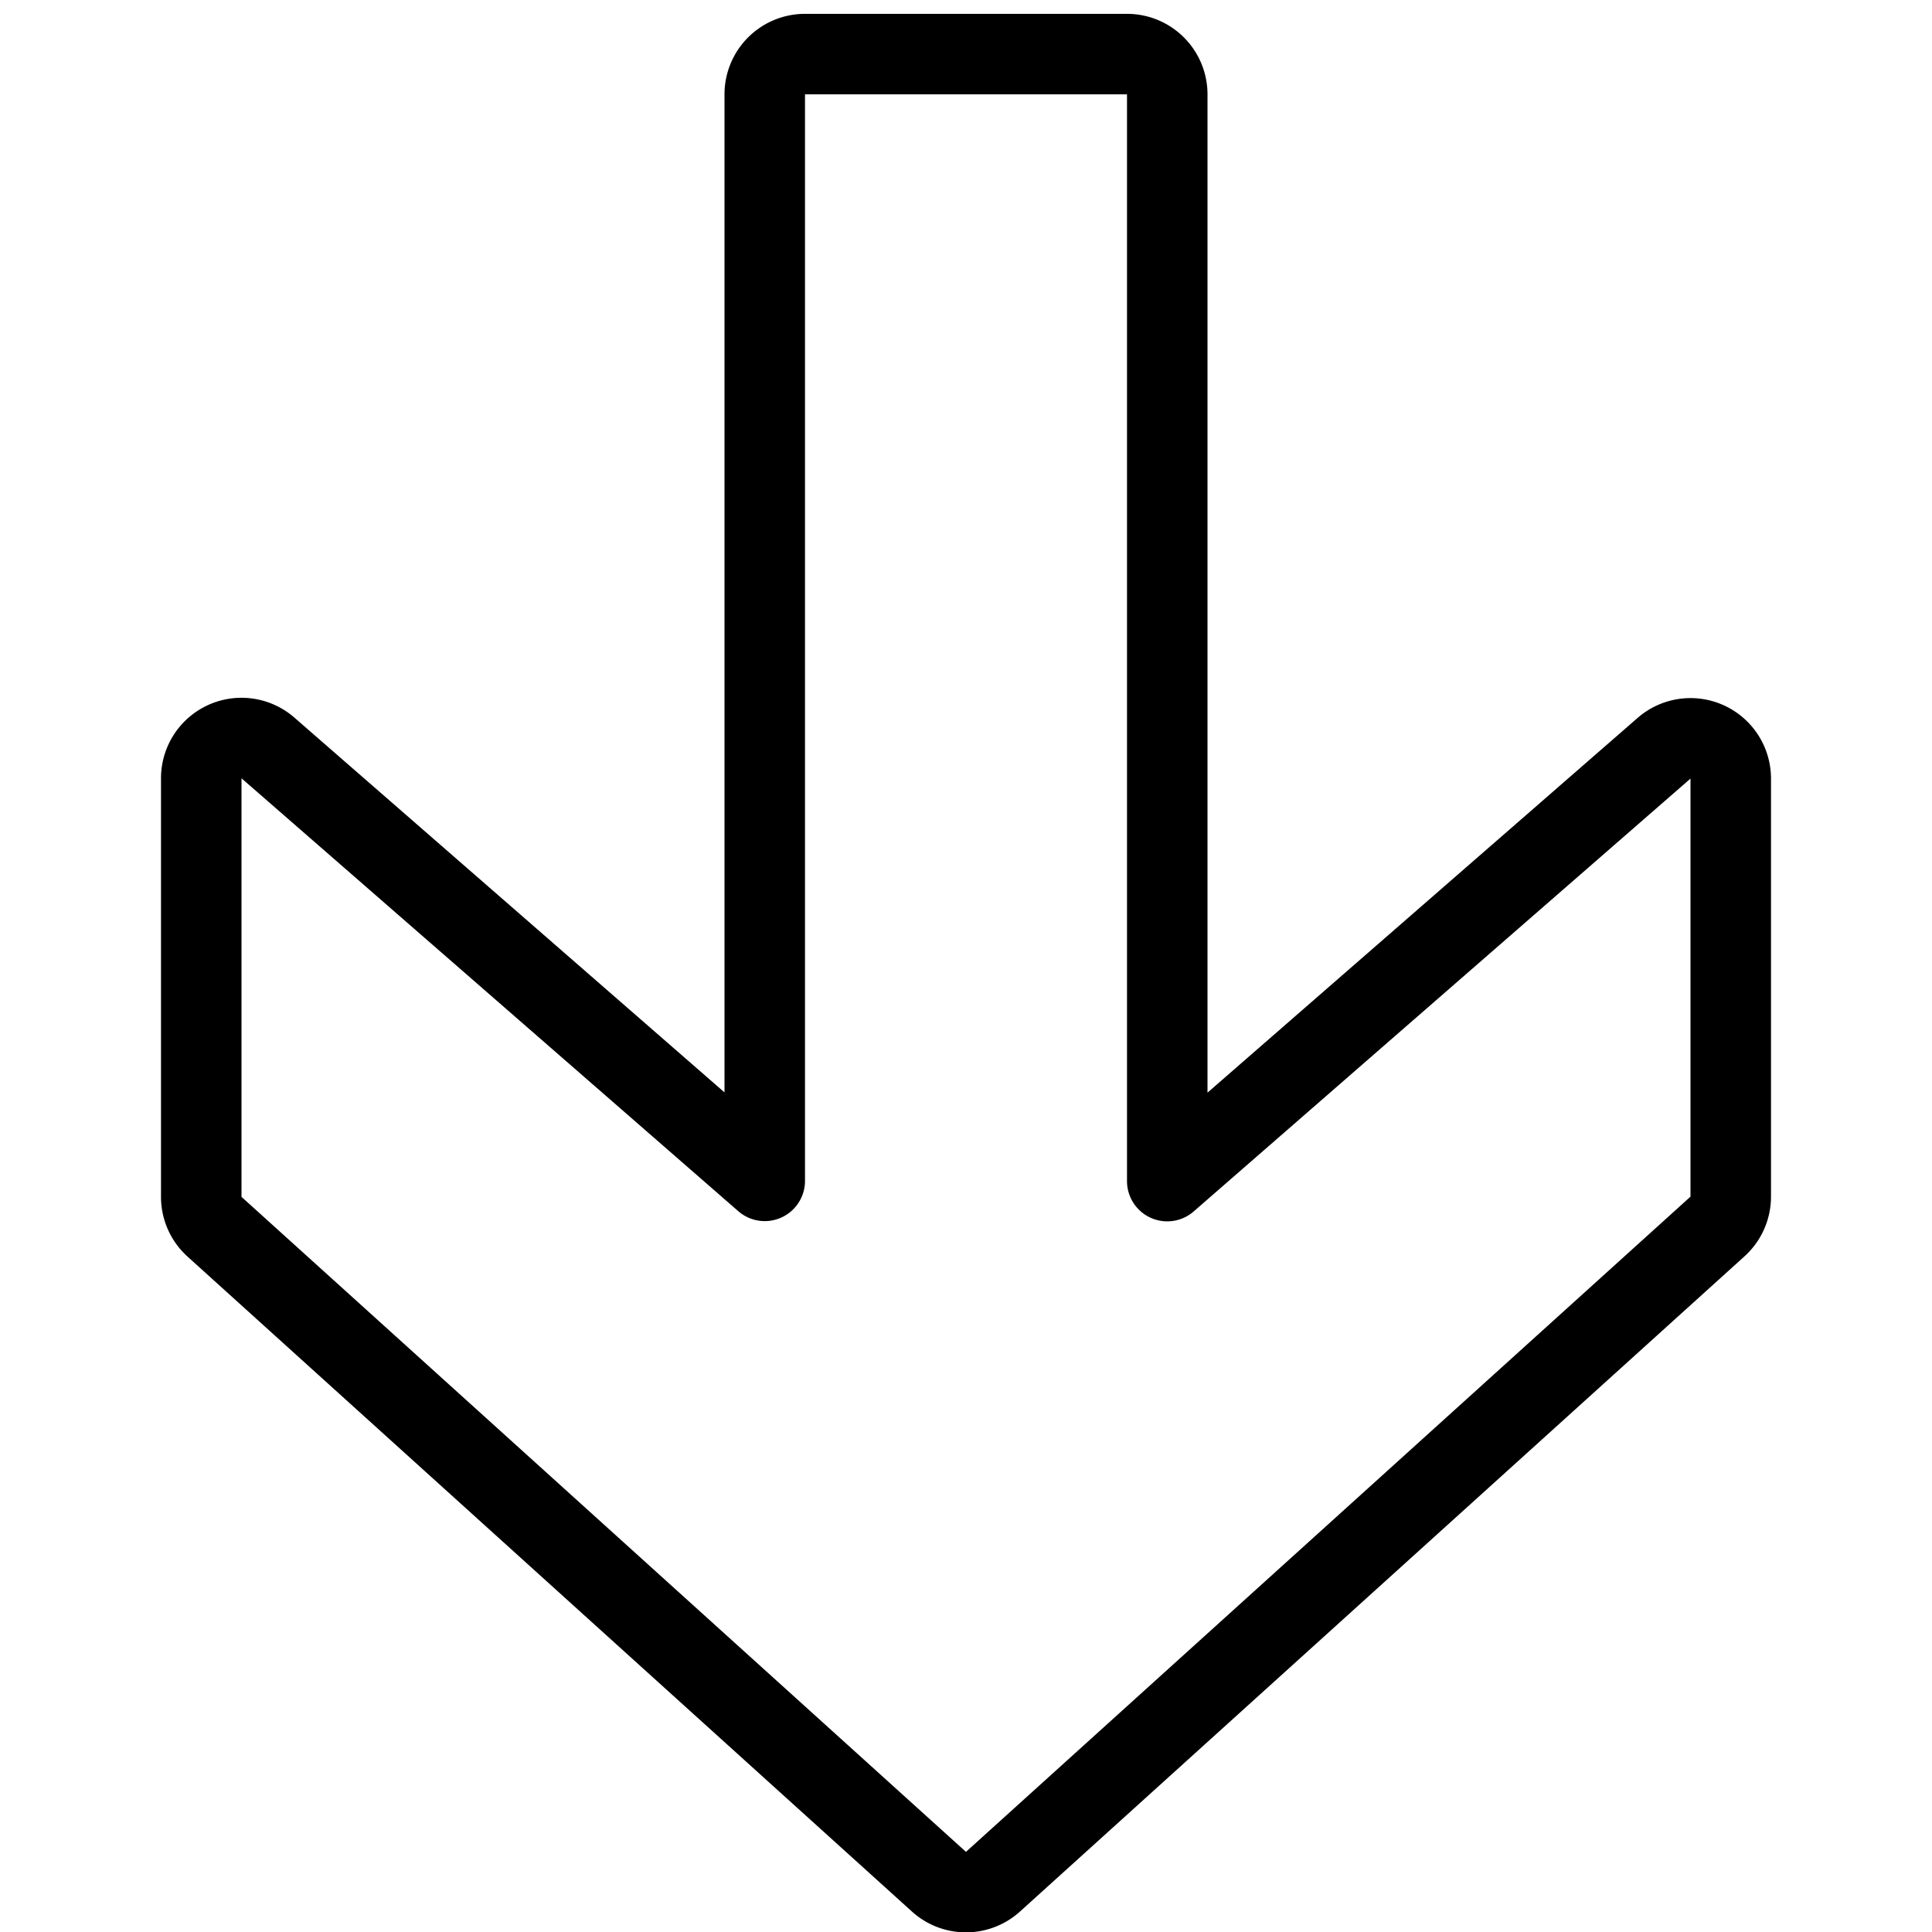 <svg xmlns="http://www.w3.org/2000/svg" viewBox="0 0 24 24" stroke="black"><path d="M14.5 1.172v13.5l6.175-5.38a.5.5 0 0 1 .825.38v5.194a.5.5 0 0 1-.167.372l-9 8.139a.5.5 0 0 1-.667 0l-9-8.137a.5.5 0 0 1-.166-.373V9.669a.5.5 0 0 1 .826-.38l6.174 5.38V1.172a.5.5 0 0 1 .5-.5h4a.5.5 0 0 1 .5.5Z" fill="none" stroke-linecap="round" stroke-linejoin="round"/></svg>
